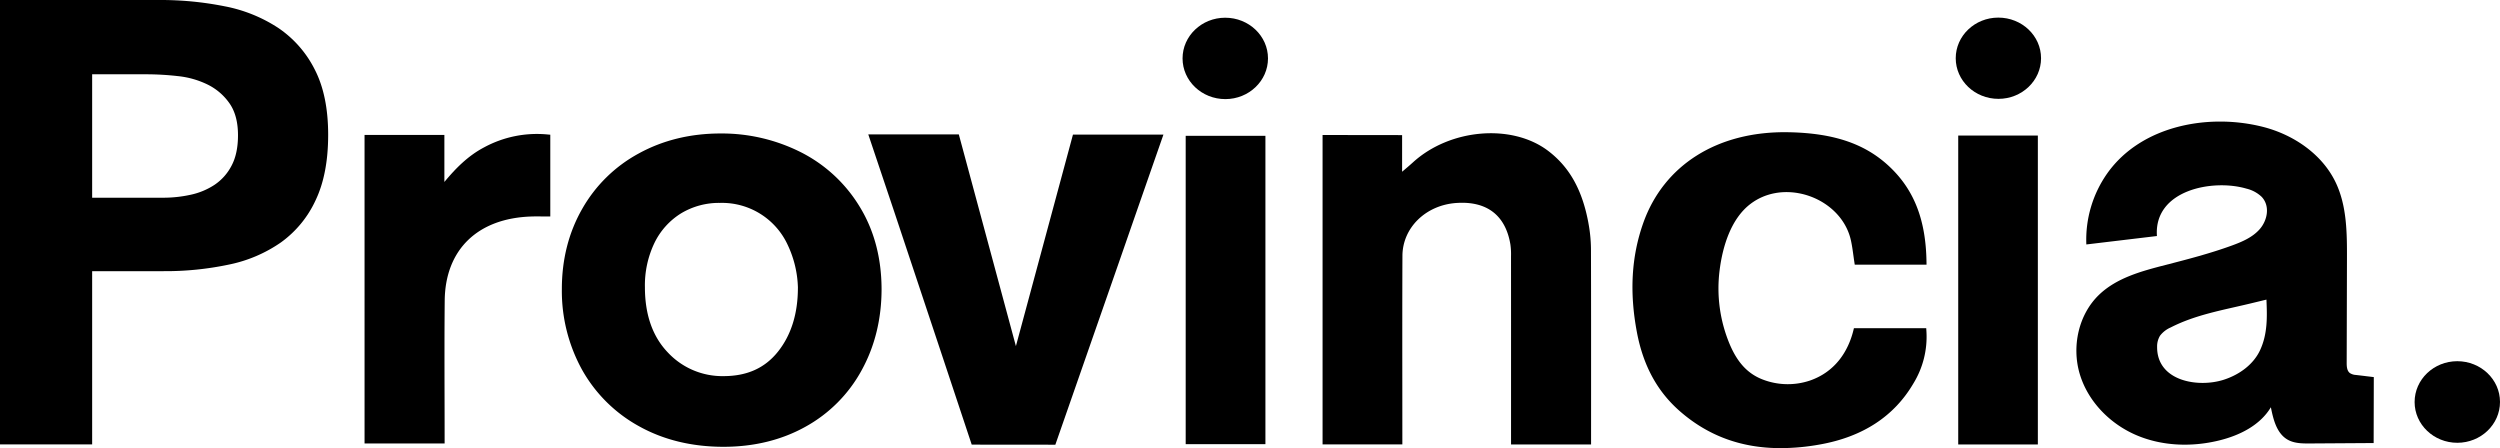 <svg xmlns="http://www.w3.org/2000/svg" width="1200.673" height="215.222" viewBox="0 0 1200.673 215.222">
  <g id="Grupo_42" data-name="Grupo 42" transform="translate(-258.353 -274.334)">
    <g id="Grupo_25" data-name="Grupo 25" transform="translate(258.353 274.334)">
      <path id="Trazado_11" data-name="Trazado 11" d="M163.079,20.451a84.362,84.362,0,0,0-38.486-8.956c-14.433,0-27.628,3.218-39.216,9.564a68.941,68.941,0,0,0-27.248,26.7C51.66,59.082,48.386,72,48.386,86.163a78.355,78.355,0,0,0,9.7,38.8,69.877,69.877,0,0,0,27.427,27.17c11.734,6.531,25.358,9.838,40.5,9.838,14.673,0,27.94-3.251,39.434-9.67a68.126,68.126,0,0,0,26.936-27.12c6.341-11.527,9.553-24.661,9.553-39.021v-.006c-.05-14.985-3.614-28.319-10.6-39.635a69.886,69.886,0,0,0-28.263-26.072m-1.322,65.193c-.006,12.319-3.2,22.6-9.508,30.556s-14.89,11.834-26.233,11.834a35.821,35.821,0,0,1-26.763-11.4c-7.278-7.6-10.97-18.119-10.97-31.281a47.178,47.178,0,0,1,4.629-21.4A34.313,34.313,0,0,1,105.683,49.83,35.246,35.246,0,0,1,124.3,44.839a34.723,34.723,0,0,1,32.563,20.2,50.974,50.974,0,0,1,4.9,20.6" transform="translate(221.456 52.611)"/>
      <path id="Trazado_12" data-name="Trazado 12" d="M241.587,54.677c-2.917-15.888-9.068-26.931-19.363-34.738-17.355-13.167-47.03-10.68-64.8,5.415-1.656,1.506-3.368,2.956-5.237,4.534l-.095.072V12.371l-38.2-.05v148.59h38.319l-.017-28.219c-.017-20.963-.039-41.659.056-62.355.056-13.513,11.254-24.427,26.049-25.38,14.567-.948,23.5,5.967,25.81,19.982a34.05,34.05,0,0,1,.29,5.61v.686q.025,32.256.011,64.513v25.2h38.436l.006-23.9c.006-23.5.017-46.734-.056-69.978a70.8,70.8,0,0,0-1.216-12.386" transform="translate(521.298 52.516)"/>
      <path id="Trazado_13" data-name="Trazado 13" d="M221.649,40.942c11.243,2.493,21.259,10.763,23.841,22.363.535,2.4.87,4.846,1.193,7.211.145,1.054.284,2.069.435,3.045l.217,1.433h34.482l-.028-1.729c-.351-19.184-5.588-33.2-16.491-44.1C253.392,17.246,237.922,11.769,215.146,11.4c-33.768-.513-59.577,15.794-69.421,43.723-5.649,16.028-6.631,33.16-3,52.378,3.045,16.095,9.849,28.537,20.8,38.04,13.557,11.767,29.463,17.584,48.273,17.584a107.4,107.4,0,0,0,18.777-1.751c20.551-3.647,35.658-13.5,44.91-29.278a42.833,42.833,0,0,0,6.285-25l-.1-1.589H246.945c-2.632,11.644-9.464,21.2-21.309,25.224a33.417,33.417,0,0,1-22.592-.6c-7.9-3.067-12.453-9.163-15.721-16.809a69.342,69.342,0,0,1-4.852-35.876c1.439-11.249,5.432-24.572,14.907-31.7,7.116-5.354,16.022-6.631,24.27-4.8" transform="translate(643.438 52.102)"/>
      <path id="Trazado_14" data-name="Trazado 14" d="M145.674,113.252,118.258,11.575H74.775L87.317,48.94c11.711,35.028,37.136,111.621,37.136,111.621l40.164.039s21.147-60.559,30.505-87.49l6.648-19.129c3.106-8.956,6.235-17.9,9.414-27.009l5.343-15.308H173.078Z" transform="translate(342.234 52.978)"/>
      <path id="Trazado_15" data-name="Trazado 15" d="M88.819,17.965C80.933,22.114,74.988,28.254,69.735,34.59V12.015H31.394L31.4,160.169H69.852v-1.7q0-10.54-.033-20.919c-.033-15.47-.072-30.734.078-45.992.24-24.5,15.838-39.6,41.715-40.388,1.612-.05,3.229-.039,4.874-.022l4.116.011V11.892l-1.545-.134a53.16,53.16,0,0,0-30.238,6.207" transform="translate(143.686 52.804)"/>
      <rect id="Rectángulo_4" data-name="Rectángulo 4" width="38.291" height="148.088" transform="translate(569.451 65.231)"/>
      <rect id="Rectángulo_5" data-name="Rectángulo 5" width="38.24" height="148.361" transform="translate(940.475 65.1)"/>
      <path id="Trazado_16" data-name="Trazado 16" d="M317.73,132.713c-1.522-.178-3.039-.362-4.562-.541a5.958,5.958,0,0,1-3.023-.937c-1.405-1.1-1.522-3.151-1.517-4.935q.067-24.962.134-49.935c.033-12.375-.034-25.219-5.3-36.417-6.508-13.836-20.411-23.25-35.24-26.981-26.016-6.542-58.166-.6-74.468,22.218a55.312,55.312,0,0,0-10.161,34.3l33.9-4.049c-1.55-22.135,26.813-27.539,43-22.759a16.046,16.046,0,0,1,7.283,3.915c4.21,4.445,2.777,11.382-.976,15.615-3.446,3.893-8.432,6.017-13.323,7.8-10.434,3.8-21.2,6.592-31.961,9.358C210.1,82.3,198.124,85.522,189.641,93.709c-9.826,9.492-13.111,24.772-9.246,37.878s14.277,23.813,26.791,29.3,26.9,5.984,40.17,2.733c9.826-2.4,19.675-7.272,24.862-15.955,1.166,5.945,2.827,12.626,8.1,15.6,3.184,1.8,7.032,1.824,10.685,1.8l30.572-.2q.042-15.835.073-31.676l-3.921-.468m-68.11,1.729c-12.342,3.987-32.173.714-32.033-15.8a9.886,9.886,0,0,1,1.389-5.326,12.877,12.877,0,0,1,5.175-4c11.845-6.079,25.073-8.326,37.911-11.41l8.036-1.941c.323,8.1.647,16.468-3.157,24.488-2.989,6.3-9.3,11.394-17.322,13.992" transform="translate(818.413 47.92)"/>
      <path id="Trazado_17" data-name="Trazado 17" d="M188.869,1.516c-11.276,0-20.445,8.75-20.445,19.508s9.168,19.513,20.528,19.513c11.276,0,20.45-8.756,20.45-19.513S200.229,1.516,188.869,1.516" transform="translate(770.852 6.939)"/>
      <path id="Trazado_18" data-name="Trazado 18" d="M122.318,1.526c-11.293,0-20.478,8.767-20.478,19.541s9.185,19.547,20.556,19.547c11.293,0,20.478-8.767,20.478-19.547S133.689,1.526,122.318,1.526" transform="translate(466.106 6.984)"/>
      <path id="Trazado_19" data-name="Trazado 19" d="M228.448,31.106c-11.31,0-20.506,8.778-20.506,19.619,0,10.786,9.2,19.564,20.506,19.564s20.506-8.778,20.506-19.619c0-10.786-9.2-19.564-20.506-19.564" transform="translate(951.719 142.367)"/>
      <path id="Trazado_20" data-name="Trazado 20" d="M133.644,13.418a71.322,71.322,0,0,0-25.776-10.4A156.756,156.756,0,0,0,76.514,0L0,.006V213.432H44.258v-83.2h34.37a146.836,146.836,0,0,0,31.353-3.173A67.209,67.209,0,0,0,135,116.367a51.462,51.462,0,0,0,16.58-20.2Q157.6,83.5,157.607,64.809q0-18.981-6.48-31.492a52.548,52.548,0,0,0-17.483-19.9M111.191,79.6a24.694,24.694,0,0,1-8.181,9.179,33.6,33.6,0,0,1-11.455,4.757A60.809,60.809,0,0,1,78.3,94.957H44.258V35.681H70.441a135.655,135.655,0,0,1,15.057.881,42.193,42.193,0,0,1,14.238,4.06,27.7,27.7,0,0,1,10.473,8.99q4.091,5.831,4.093,15.353,0,8.817-3.112,14.639"/>
    </g>
  </g>
</svg>
